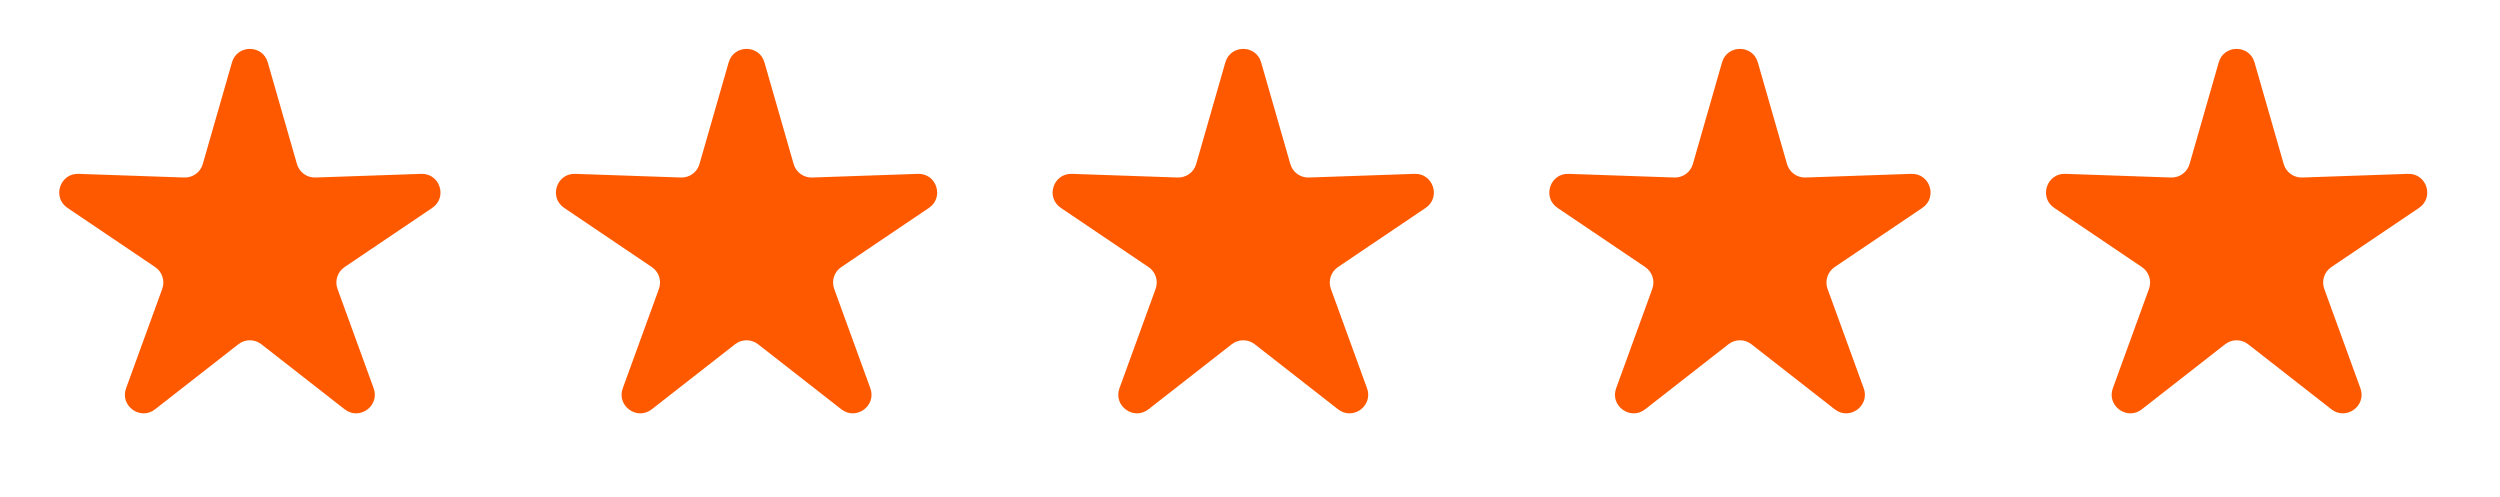 <svg width="151" height="30" viewBox="0 0 151 30" fill="none" xmlns="http://www.w3.org/2000/svg">
<path d="M14.011 3.768C14.322 2.682 15.862 2.682 16.173 3.768L17.936 9.908C18.078 10.405 18.54 10.74 19.056 10.722L25.44 10.501C26.57 10.461 27.045 11.925 26.108 12.557L20.813 16.131C20.385 16.42 20.209 16.963 20.385 17.448L22.569 23.451C22.955 24.513 21.71 25.418 20.819 24.723L15.784 20.791C15.377 20.473 14.806 20.473 14.4 20.791L9.365 24.723C8.474 25.418 7.229 24.513 7.615 23.451L9.799 17.448C9.975 16.963 9.799 16.42 9.371 16.131L4.076 12.557C3.139 11.925 3.614 10.461 4.744 10.501L11.128 10.722C11.644 10.74 12.106 10.405 12.248 9.908L14.011 3.768Z" fill="#FF5900"/>
<path d="M44.011 3.768C44.322 2.682 45.862 2.682 46.173 3.768L47.936 9.908C48.078 10.405 48.54 10.74 49.056 10.722L55.44 10.501C56.57 10.461 57.045 11.925 56.108 12.557L50.813 16.131C50.385 16.42 50.209 16.963 50.385 17.448L52.569 23.451C52.955 24.513 51.71 25.418 50.819 24.723L45.785 20.791C45.377 20.473 44.806 20.473 44.4 20.791L39.365 24.723C38.474 25.418 37.229 24.513 37.615 23.451L39.799 17.448C39.975 16.963 39.799 16.42 39.371 16.131L34.076 12.557C33.139 11.925 33.614 10.461 34.744 10.501L41.128 10.722C41.644 10.74 42.106 10.405 42.248 9.908L44.011 3.768Z" fill="#FF5900"/>
<path d="M74.011 3.768C74.322 2.682 75.862 2.682 76.173 3.768L77.936 9.908C78.078 10.405 78.54 10.74 79.056 10.722L85.44 10.501C86.57 10.461 87.045 11.925 86.109 12.557L80.813 16.131C80.385 16.42 80.209 16.963 80.385 17.448L82.569 23.451C82.955 24.513 81.71 25.418 80.819 24.723L75.784 20.791C75.377 20.473 74.806 20.473 74.4 20.791L69.365 24.723C68.474 25.418 67.229 24.513 67.615 23.451L69.799 17.448C69.975 16.963 69.799 16.42 69.371 16.131L64.076 12.557C63.139 11.925 63.614 10.461 64.744 10.501L71.128 10.722C71.644 10.74 72.106 10.405 72.249 9.908L74.011 3.768Z" fill="#FF5900"/>
<path d="M104.011 3.768C104.322 2.682 105.862 2.682 106.173 3.768L107.936 9.908C108.078 10.405 108.54 10.74 109.056 10.722L115.44 10.501C116.57 10.461 117.045 11.925 116.109 12.557L110.813 16.131C110.385 16.42 110.209 16.963 110.385 17.448L112.569 23.451C112.955 24.513 111.71 25.418 110.819 24.723L105.784 20.791C105.378 20.473 104.807 20.473 104.4 20.791L99.365 24.723C98.474 25.418 97.229 24.513 97.615 23.451L99.799 17.448C99.975 16.963 99.799 16.42 99.371 16.131L94.076 12.557C93.139 11.925 93.615 10.461 94.744 10.501L101.128 10.722C101.644 10.74 102.106 10.405 102.249 9.908L104.011 3.768Z" fill="#FF5900"/>
<path d="M134.011 3.768C134.322 2.682 135.862 2.682 136.173 3.768L137.936 9.908C138.078 10.405 138.54 10.74 139.056 10.722L145.44 10.501C146.57 10.461 147.045 11.925 146.109 12.557L140.813 16.131C140.385 16.42 140.209 16.963 140.385 17.448L142.569 23.451C142.955 24.513 141.71 25.418 140.819 24.723L135.784 20.791C135.378 20.473 134.807 20.473 134.4 20.791L129.365 24.723C128.474 25.418 127.229 24.513 127.615 23.451L129.799 17.448C129.975 16.963 129.799 16.42 129.371 16.131L124.076 12.557C123.139 11.925 123.614 10.461 124.744 10.501L131.128 10.722C131.644 10.74 132.106 10.405 132.249 9.908L134.011 3.768Z" fill="#FF5900"/>
</svg>
